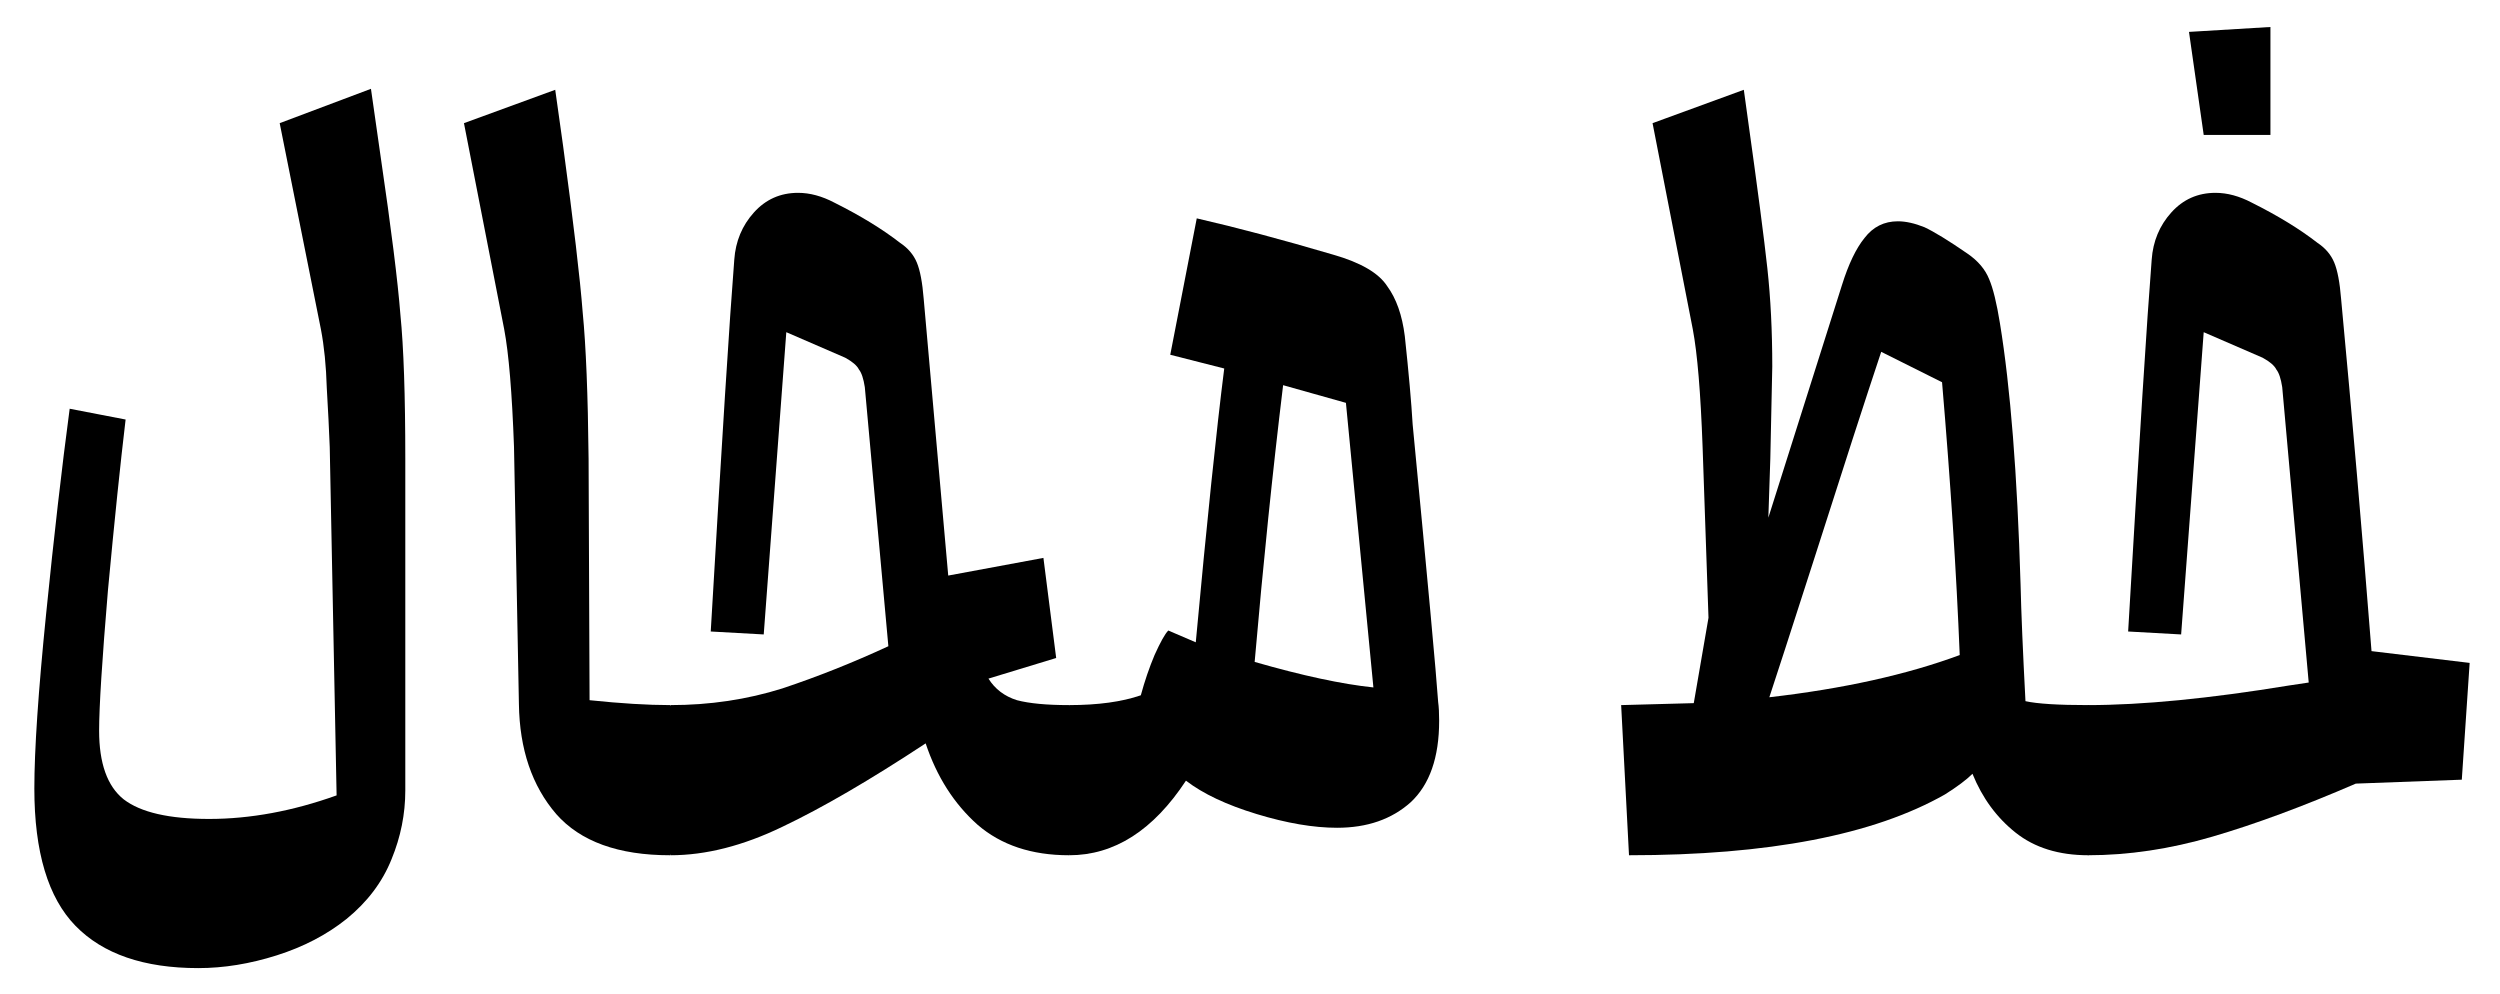 <svg width="1019" height="405" viewBox="0 0 1019 405" fill="none" xmlns="http://www.w3.org/2000/svg">
<path d="M80.8 394.6C58.667 394.6 42 388.867 30.8 377.4C19.6 365.933 14 347.267 14 321.4C14 305.667 15.6 281.933 18.8 250.2C22 218.467 25.2 190.6 28.4 166.6L51.2 171C49.067 188.867 46.667 212.067 44 240.6C41.6 269.133 40.4 288.2 40.4 297.8C40.4 311.133 43.733 320.467 50.4 325.8C57.333 331.133 68.933 333.8 85.2 333.8C102 333.8 119.333 330.6 137.2 324.2L134.4 182.2C134.133 175.267 133.733 167.267 133.2 158.2C132.933 149.133 132.133 141.133 130.8 134.2L114 50.2L151.2 36.2L155.2 64.2C159.467 93.267 162.133 114.6 163.2 128.2C164.533 141.533 165.2 161.133 165.2 187V322.2C165.2 331.8 163.333 341.133 159.6 350.2C155.867 359.533 149.733 367.667 141.2 374.6C133.2 381 123.733 385.933 112.8 389.4C101.867 392.867 91.2 394.6 80.8 394.6Z" fill="black"/>
<path d="M273.109 348.6C252.043 348.6 236.576 343 226.709 331.8C216.843 320.333 211.776 305.4 211.509 287L209.509 182.2C208.709 160.067 207.376 144.067 205.509 134.2L189.109 50.2L226.309 36.6L229.509 59.4C233.776 90.867 236.443 113.533 237.509 127.4C238.843 141 239.643 160.867 239.909 187L240.309 285.4C253.109 286.733 264.043 287.4 273.109 287.4L277.109 291.4V344.6L273.109 348.6Z" fill="black"/>
<path d="M273.297 287.4C289.297 287.4 304.497 285.133 318.897 280.6C333.297 275.8 347.697 270.067 362.097 263.4L352.497 157.8C351.964 154.333 351.164 151.933 350.097 150.6C349.297 149 347.43 147.4 344.497 145.8L320.497 135.4L311.297 258.6L289.697 257.4C294.23 179.8 297.43 129.267 299.297 105.8C299.83 98.333 302.497 91.933 307.297 86.6C312.097 81.267 318.097 78.6 325.297 78.6C330.097 78.6 335.03 79.933 340.097 82.6C350.764 87.933 359.697 93.4 366.897 99C370.097 101.133 372.364 103.8 373.697 107C375.03 110.2 375.964 115.133 376.497 121.8L386.497 234.6L425.297 227.4L430.497 268.2L402.897 276.6C405.564 280.867 409.43 283.8 414.497 285.4C419.564 286.733 426.63 287.4 435.697 287.4L439.697 291.4V344.6L435.697 348.6C420.497 348.6 408.097 344.467 398.497 336.2C388.897 327.667 381.83 316.6 377.297 303C354.63 317.933 335.164 329.267 318.897 337C302.897 344.733 287.697 348.6 273.297 348.6V287.4Z" fill="black"/>
<path d="M522.997 157C518.73 192.2 514.864 229.8 511.397 269.8C530.864 275.4 546.997 278.867 559.797 280.2L548.597 164.2L522.997 157ZM435.797 287.4C447.53 287.4 457.264 286.067 464.997 283.4C466.597 277.533 468.464 272.067 470.597 267C472.997 261.667 474.864 258.333 476.197 257L487.397 261.8C491.93 212.733 495.797 175.533 498.997 150.2L476.997 144.6L487.797 89C504.064 92.733 522.597 97.667 543.397 103.8C554.597 107 561.93 111.267 565.397 116.6C569.13 121.667 571.53 128.467 572.597 137C574.197 151.933 575.264 163.933 575.797 173C581.93 236.733 585.397 274.467 586.197 286.2C586.464 288.067 586.597 290.6 586.597 293.8C586.597 308.733 582.73 319.8 574.997 327C567.264 333.933 557.264 337.4 544.997 337.4C535.397 337.4 524.464 335.533 512.197 331.8C499.93 328.067 490.33 323.533 483.397 318.2C470.064 338.467 454.197 348.6 435.797 348.6V287.4Z" fill="black"/>
<path d="M690.381 286.6L696.381 251.8L693.981 182.2C693.181 160.067 691.848 144.067 689.981 134.2L673.581 50.2L710.781 36.6L712.381 48.2C716.381 76.733 719.048 97.133 720.381 109.4C721.715 121.667 722.381 135 722.381 149.4L721.581 187L720.781 211L750.781 116.2C753.448 107.667 756.515 101.267 759.981 97C763.448 92.467 767.981 90.2 773.581 90.2C776.781 90.2 780.381 91 784.381 92.6C788.381 94.467 794.248 98.067 801.981 103.4C806.248 106.333 809.181 109.8 810.781 113.8C812.381 117.533 813.848 123.533 815.181 131.8C819.448 157.933 822.248 193.4 823.581 238.2C823.848 249.667 824.515 265.533 825.581 285.8C830.381 286.867 838.915 287.4 851.181 287.4L855.181 291.4V344.6L851.181 348.6C839.181 348.6 829.315 345.533 821.581 339.4C813.848 333.267 807.981 325.267 803.981 315.4C801.581 317.8 797.848 320.6 792.781 323.8C763.715 340.333 720.781 348.6 663.981 348.6L660.781 287.4L690.381 286.6ZM721.181 284.2C751.315 280.733 777.181 275 798.781 267C797.448 233.667 795.048 196.6 791.581 155.8L766.781 143.4C760.381 162.6 751.315 190.6 739.581 227.4C729.715 258.067 723.581 277 721.181 284.2Z" fill="black"/>
<path d="M930.231 157.8C929.698 154.333 928.898 151.933 927.831 150.6C927.031 149 925.165 147.4 922.231 145.8L898.231 135.4L889.031 258.6L867.431 257.4C871.965 179.8 875.165 129.267 877.031 105.8C877.565 98.333 880.231 91.933 885.031 86.6C889.831 81.267 895.831 78.6 903.031 78.6C907.831 78.6 912.765 79.933 917.831 82.6C928.498 87.933 937.431 93.4 944.631 99C947.831 101.133 950.098 103.8 951.431 107C952.765 110.2 953.698 115.133 954.231 121.8C958.765 170.067 962.898 217.933 966.631 265.4L1006.63 270.2L1003.43 317.8L960.231 319.4C938.631 328.733 919.165 335.933 901.831 341C884.498 346.067 867.565 348.6 851.031 348.6V287.4C873.165 287.4 900.498 284.733 933.031 279.4L941.031 278.2L930.231 157.8ZM925.431 55H898.231L892.231 13L925.431 11V55Z" fill="black"/>
</svg>
